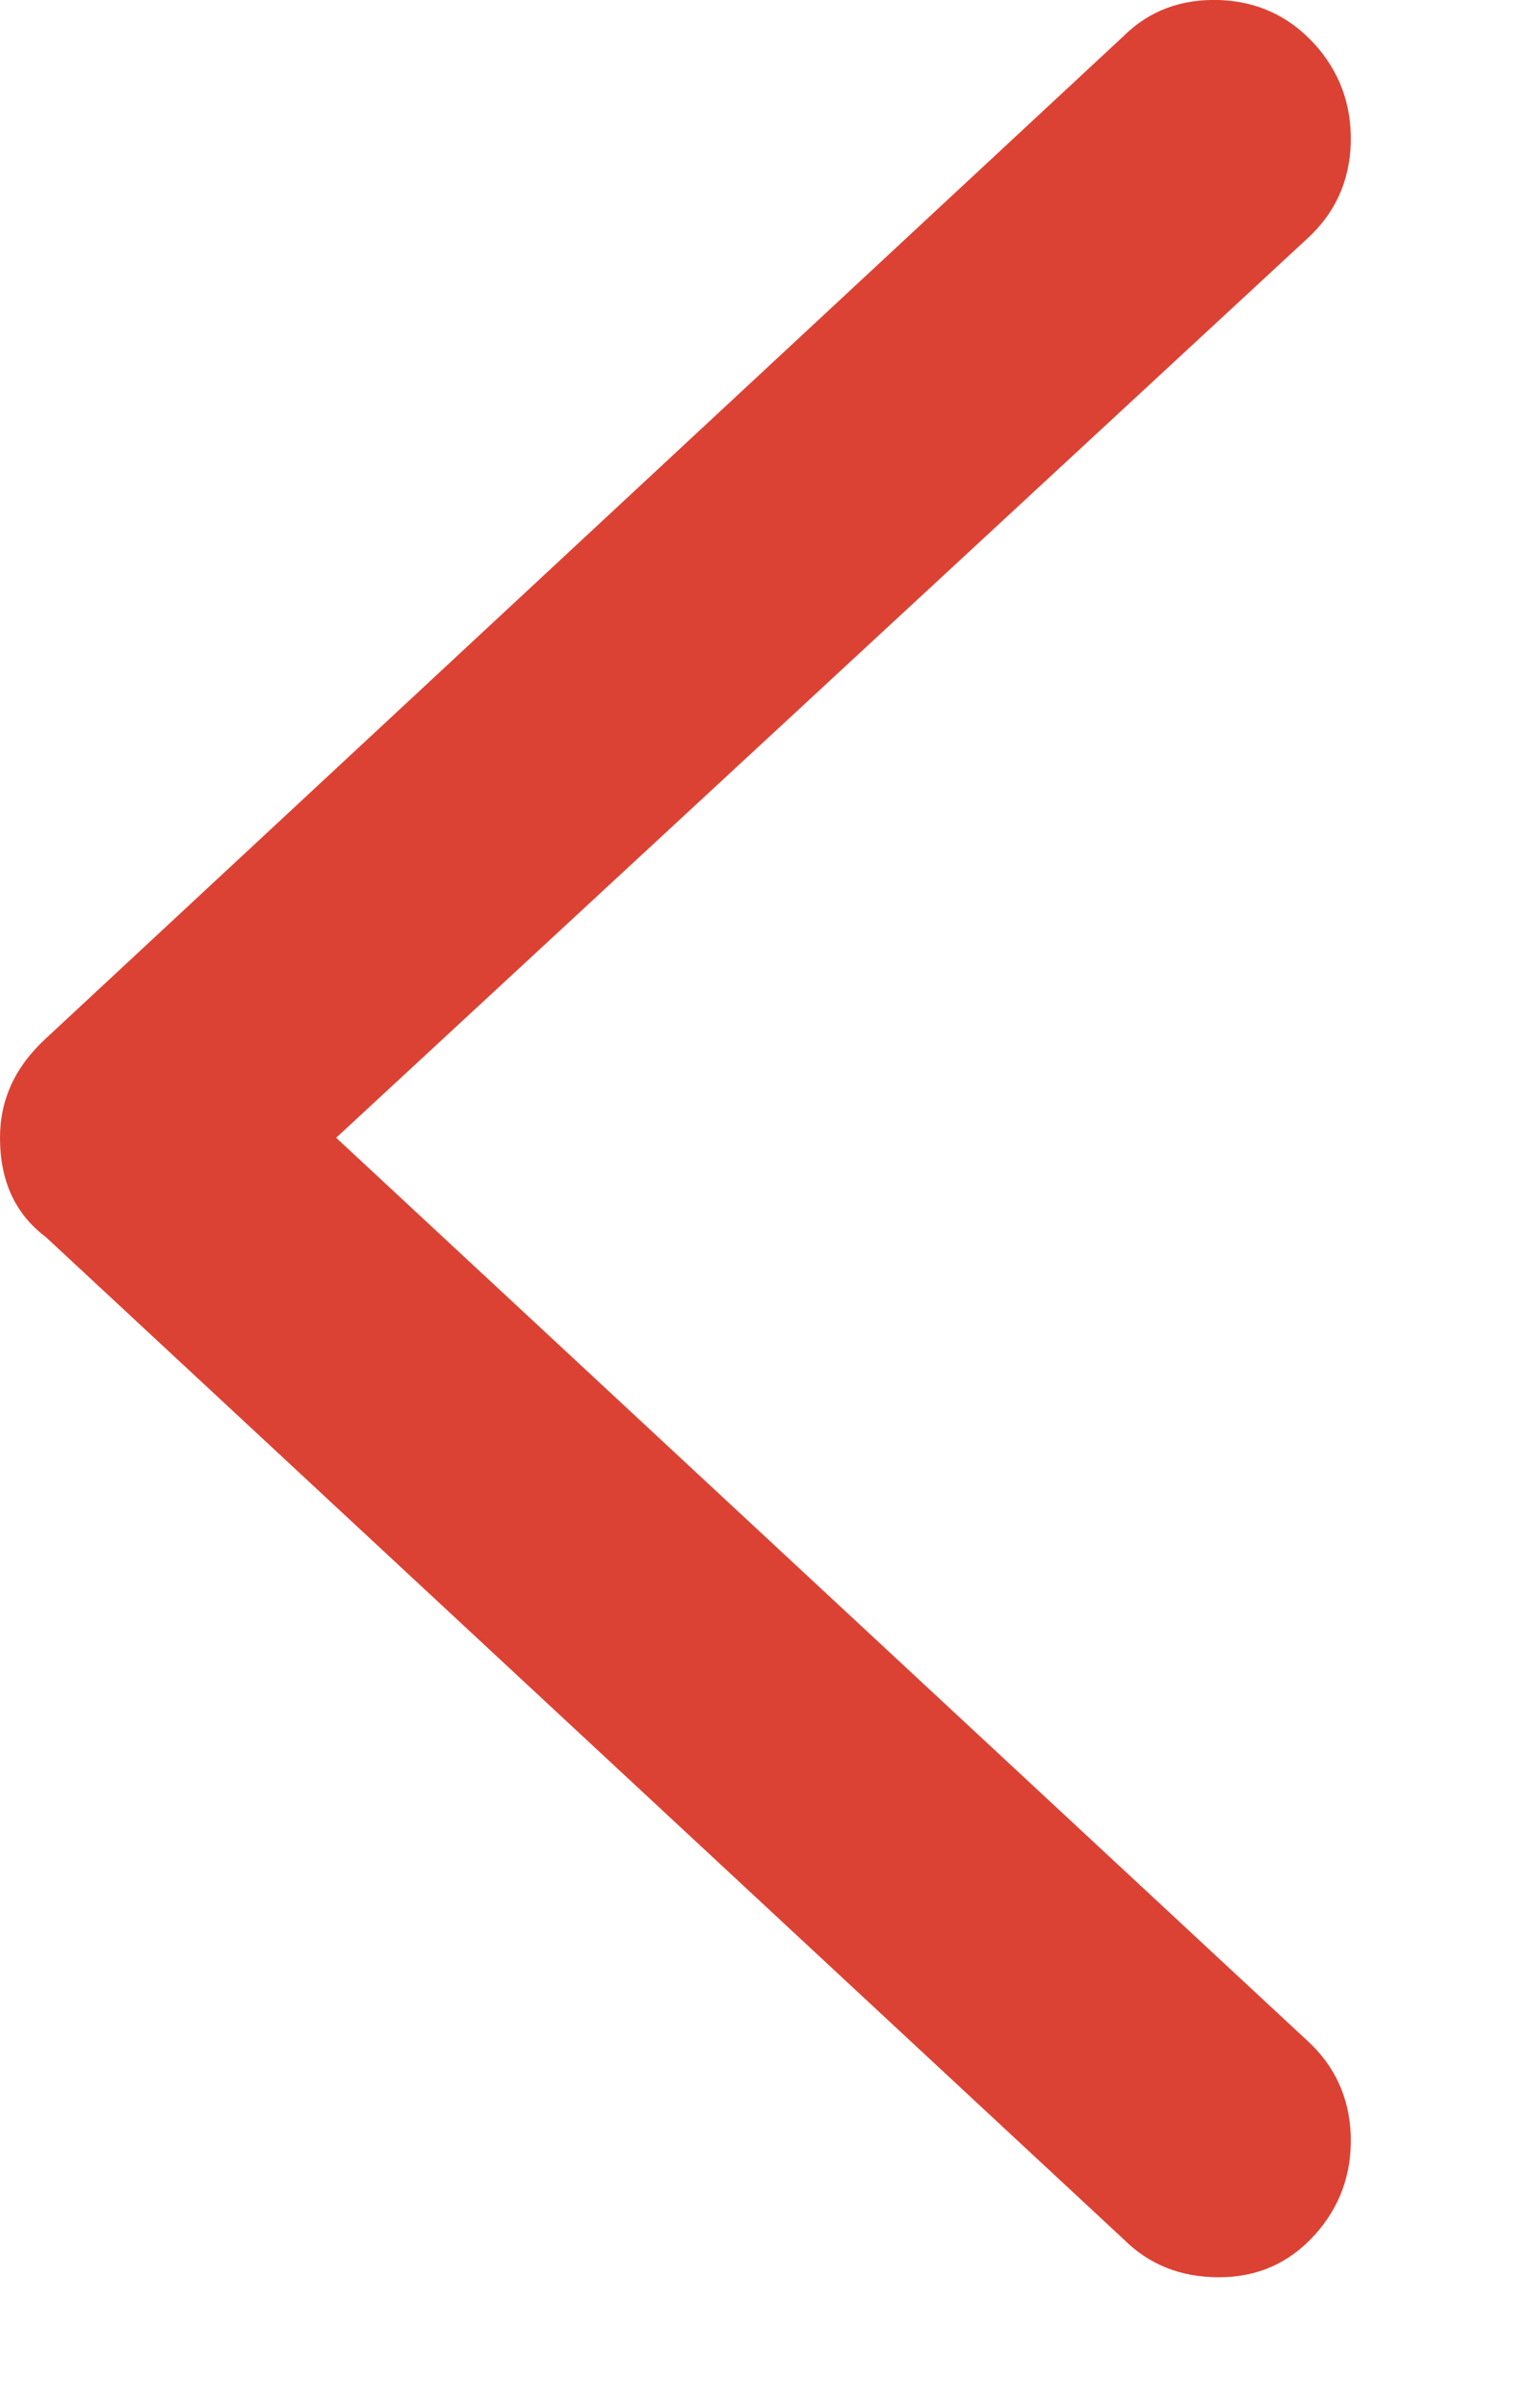 <svg width="7" height="11" viewBox="0 0 7 11" fill="none" xmlns="http://www.w3.org/2000/svg">
<path d="M2.54647e-05 5.198C2.54647e-05 5.023 0.07 4.872 0.21 4.744L5.136 0.166C5.253 0.05 5.398 -0.005 5.573 0C5.748 0.006 5.893 0.073 6.01 0.201C6.126 0.329 6.181 0.481 6.176 0.656C6.17 0.83 6.103 0.976 5.975 1.092L1.537 5.198L5.975 9.321C6.103 9.437 6.17 9.583 6.176 9.757C6.181 9.932 6.126 10.084 6.01 10.212C5.893 10.34 5.748 10.404 5.573 10.404C5.398 10.404 5.253 10.346 5.136 10.229L0.21 5.652C0.07 5.547 2.54647e-05 5.396 2.54647e-05 5.198Z" fill="#DC4233"/>
</svg>
